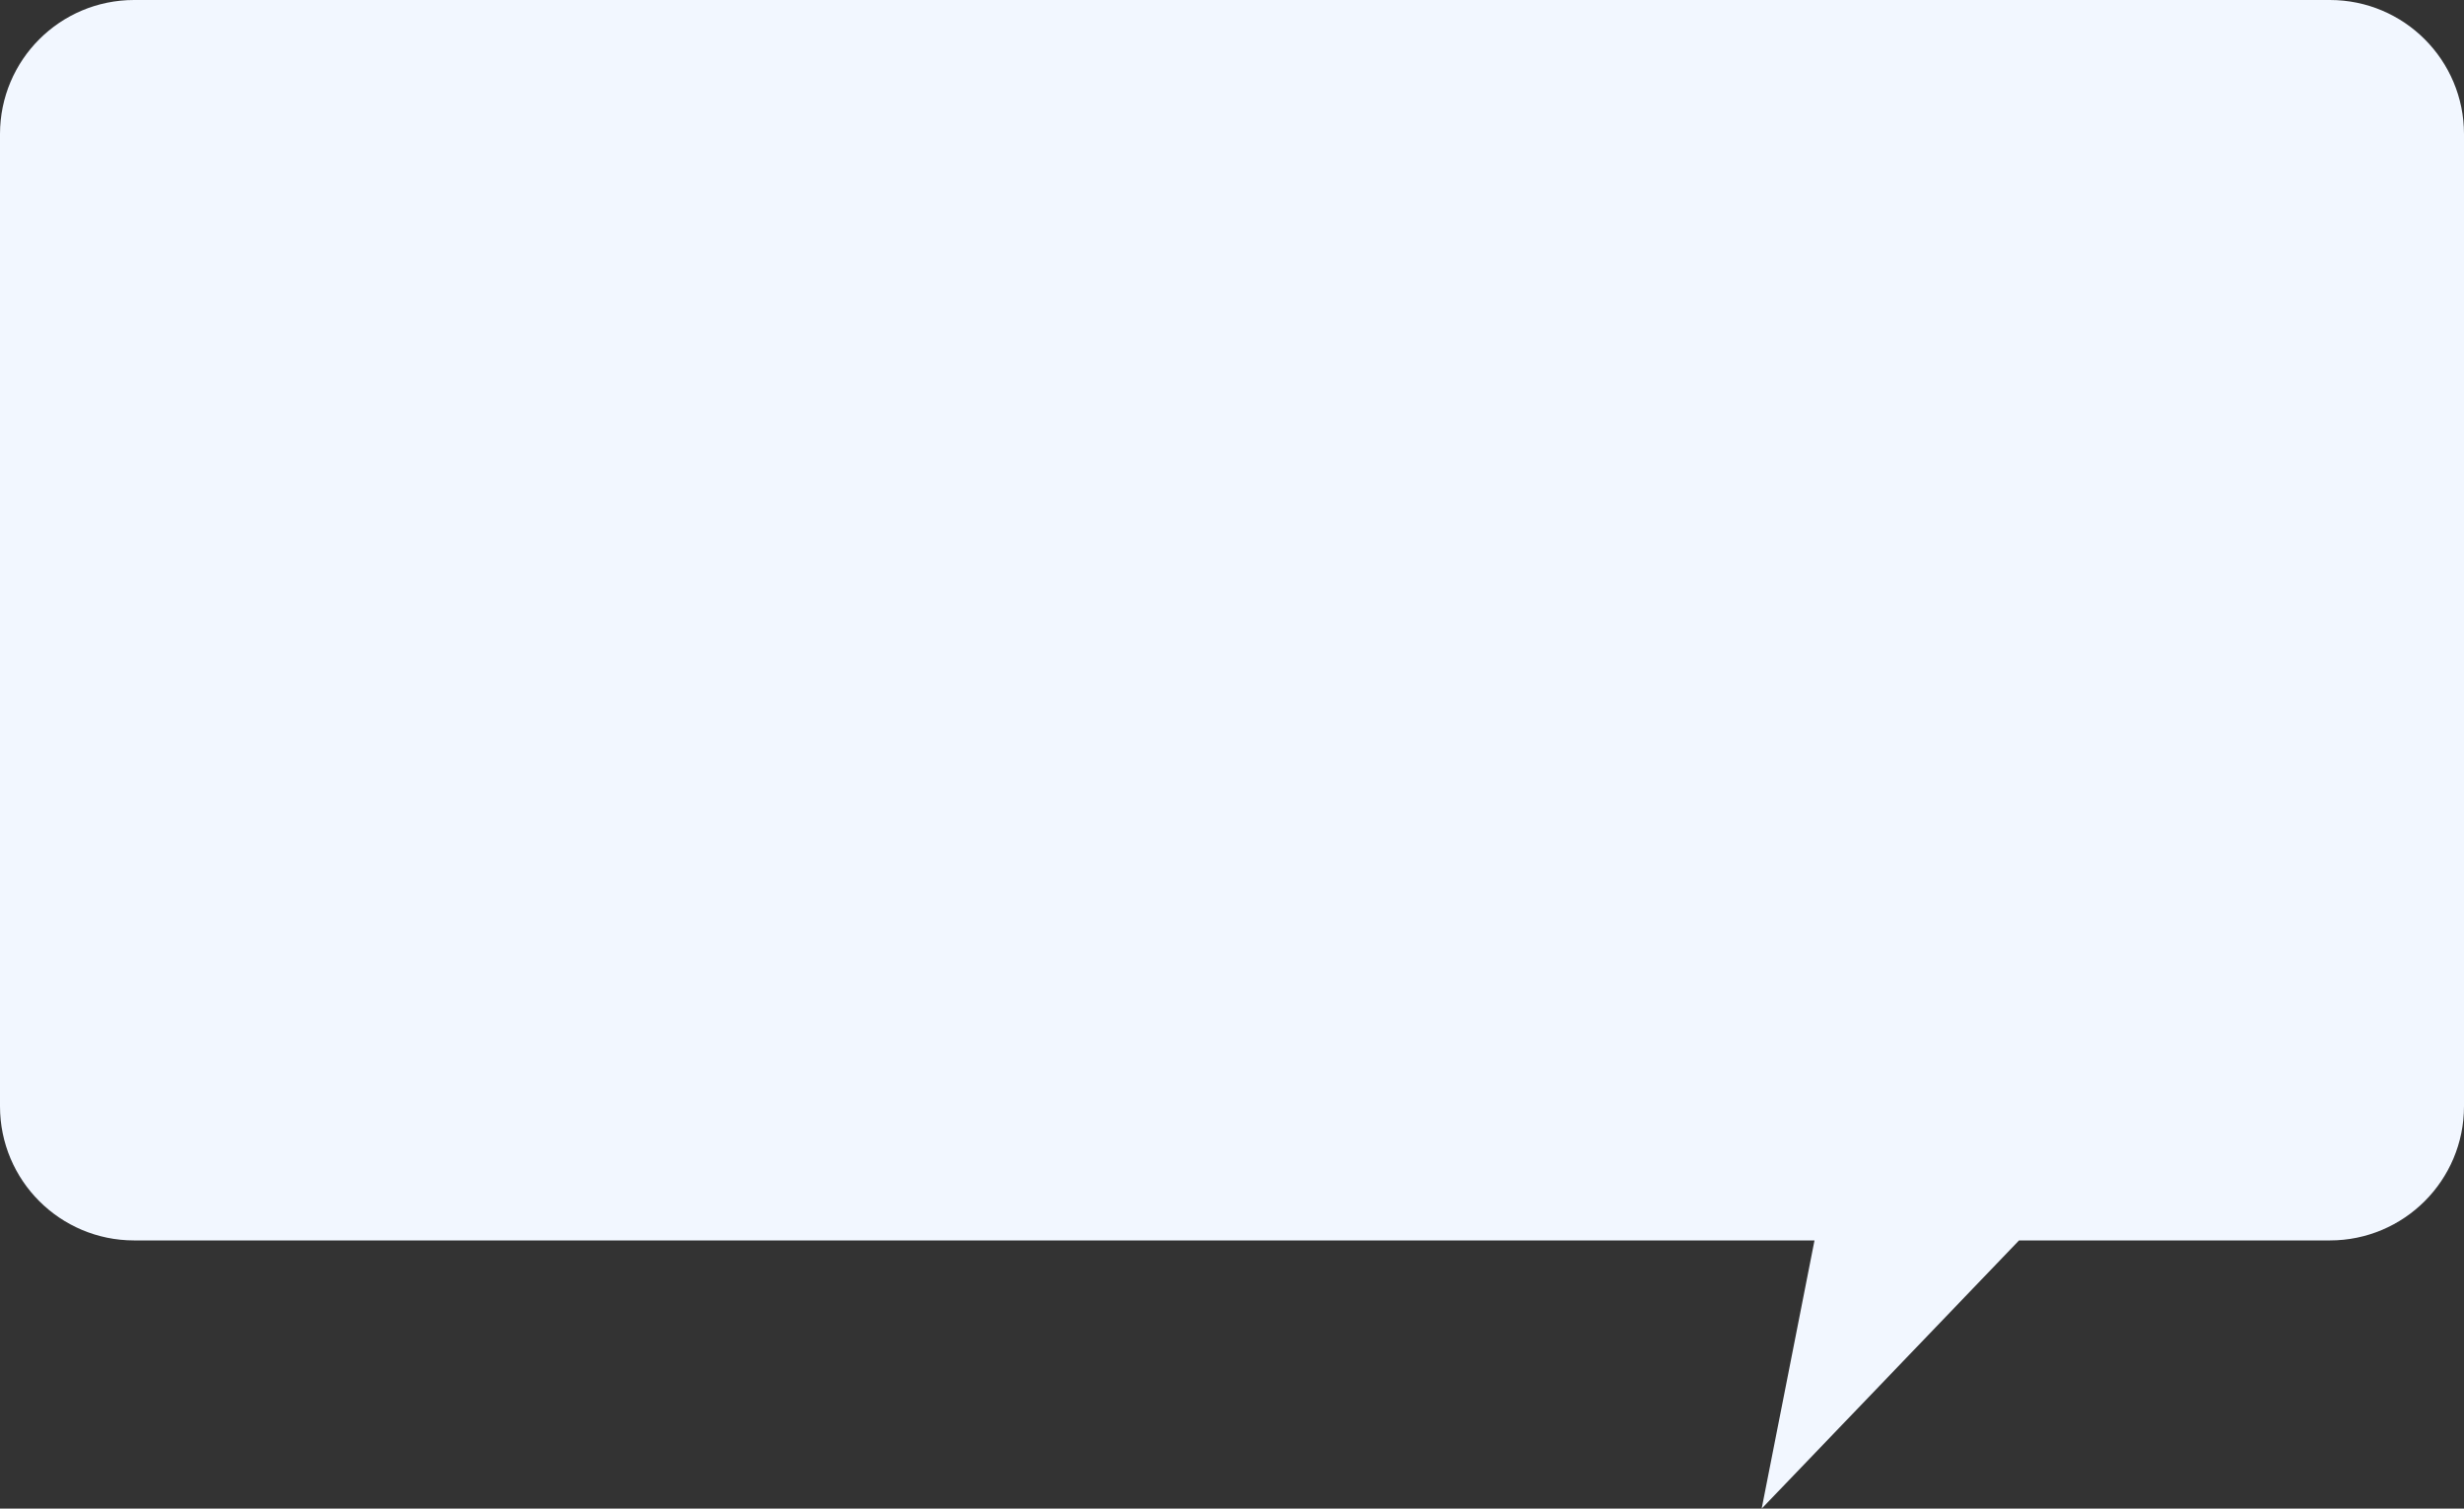 <?xml version="1.0" encoding="UTF-8"?> <svg xmlns="http://www.w3.org/2000/svg" width="735" height="450" viewBox="0 0 735 450" fill="none"><rect x="0" y="0" width="735" height="450" fill="#333333" stroke="none"/><path d="M695 0C717.091 5.47621e-06 735 17.909 735 40V330C735 352.091 717.091 370 695 370H602.268L525.5 450L541.258 370H40C17.909 370 5.2353e-07 352.091 0 330V40C0 17.909 17.909 0 40 0H695Z" fill="#F2F7FF"></path></svg> 